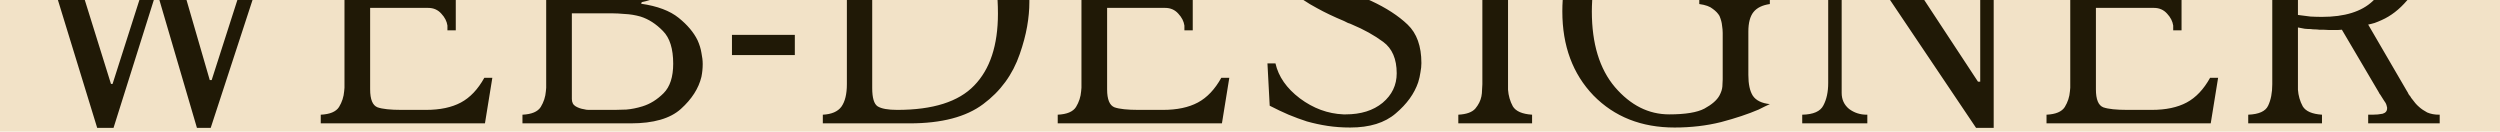 <?xml version="1.0" encoding="UTF-8"?> <svg xmlns="http://www.w3.org/2000/svg" width="304" height="16" viewBox="0 0 304 16" fill="none"><rect width="304" height="16" fill="#F2E2C7"></rect><path fill-rule="evenodd" clip-rule="evenodd" d="M7.042 0L11.817 15.546H13.806L18.704 0H16.95L13.689 10.203H13.494L10.311 0H7.042ZM22.681 0H19.383L23.946 15.546H25.623L30.706 0H28.864L25.74 9.735H25.506L22.681 0ZM41.889 0V10.242V10.671C41.889 10.801 41.876 10.944 41.85 11.1C41.798 11.776 41.59 12.413 41.226 13.011C40.862 13.583 40.121 13.895 39.003 13.947V15H58.971L59.868 9.462H58.893C58.113 10.866 57.164 11.867 56.046 12.465C54.928 13.063 53.511 13.362 51.795 13.362H48.831C47.479 13.362 46.504 13.258 45.906 13.05C45.308 12.816 45.009 12.088 45.009 10.866V0.96H52.068C52.718 0.96 53.251 1.194 53.667 1.662C54.083 2.104 54.33 2.585 54.408 3.105V3.261V3.417V3.69H55.422V0H41.889ZM66.417 0V10.242V10.671C66.417 10.801 66.404 10.944 66.378 11.1C66.326 11.776 66.118 12.413 65.754 13.011C65.39 13.583 64.649 13.895 63.531 13.947V15H76.713C79.469 15 81.497 14.415 82.797 13.245C84.123 12.049 84.955 10.749 85.293 9.345C85.345 9.085 85.384 8.825 85.41 8.565C85.436 8.305 85.449 8.045 85.449 7.785C85.449 7.369 85.397 6.914 85.293 6.42C85.215 5.926 85.059 5.419 84.825 4.899C84.357 3.937 83.59 3.027 82.524 2.169C81.458 1.311 79.937 0.739 77.961 0.453L78.039 0.258C78.378 0.192 78.708 0.106 79.029 0H66.417ZM102.98 0V10.242C102.98 11.438 102.759 12.348 102.317 12.972C101.875 13.57 101.121 13.895 100.055 13.947V15H110.624C114.498 15 117.475 14.22 119.555 12.66C121.661 11.1 123.143 9.072 124.001 6.576C124.417 5.38 124.716 4.262 124.898 3.222C125.08 2.182 125.171 1.194 125.171 0.258C125.172 0.171 125.172 0.085 125.171 0H121.303C121.334 0.53 121.349 1.084 121.349 1.662C121.349 5.51 120.387 8.422 118.463 10.398C116.565 12.374 113.445 13.362 109.103 13.362C107.985 13.362 107.192 13.219 106.724 12.933C106.282 12.647 106.061 11.906 106.061 10.71V0H102.98ZM131.505 0V10.242V10.671C131.505 10.801 131.492 10.944 131.466 11.1C131.414 11.776 131.206 12.413 130.842 13.011C130.478 13.583 129.737 13.895 128.619 13.947V15H148.587L149.484 9.462H148.509C147.729 10.866 146.78 11.867 145.662 12.465C144.544 13.063 143.127 13.362 141.411 13.362H138.447C137.095 13.362 136.12 13.258 135.522 13.05C134.924 12.816 134.625 12.088 134.625 10.866V0.96H141.684C142.334 0.96 142.867 1.194 143.283 1.662C143.699 2.104 143.946 2.585 144.024 3.105V3.261V3.417V3.69H145.038V0H131.505ZM158.494 0C158.997 0.341 159.554 0.674 160.167 0.999C160.635 1.259 161.142 1.519 161.688 1.779C162.234 2.039 162.819 2.299 163.443 2.559L163.911 2.793C164.093 2.845 164.262 2.91 164.418 2.988C165.848 3.586 167.109 4.288 168.201 5.094C169.293 5.9 169.839 7.174 169.839 8.916C169.839 10.346 169.267 11.542 168.123 12.504C166.979 13.44 165.484 13.908 163.638 13.908H163.482H163.365C161.467 13.83 159.699 13.18 158.061 11.958C156.449 10.736 155.461 9.319 155.097 7.707H154.122L154.395 12.855C155.201 13.271 155.968 13.635 156.696 13.947C157.45 14.259 158.191 14.532 158.919 14.766C159.751 15 160.596 15.182 161.454 15.312C162.312 15.442 163.222 15.507 164.184 15.507C166.55 15.507 168.396 14.935 169.722 13.791C171.074 12.647 171.984 11.386 172.452 10.008C172.582 9.592 172.673 9.189 172.725 8.799C172.803 8.409 172.842 8.032 172.842 7.668C172.842 5.614 172.283 4.054 171.165 2.988C170.047 1.922 168.565 0.96 166.719 0.102C166.641 0.069 166.562 0.035 166.483 0H158.494ZM180.256 0V10.242C180.256 10.45 180.243 10.684 180.217 10.944C180.217 11.204 180.191 11.464 180.139 11.724C180.035 12.244 179.788 12.738 179.398 13.206C179.008 13.648 178.319 13.895 177.331 13.947V15H186.301V13.947C185.105 13.869 184.325 13.531 183.961 12.933C183.623 12.309 183.428 11.633 183.376 10.905V10.593V10.242V0H180.256ZM190.025 0C189.995 0.451 189.98 0.914 189.98 1.389C189.98 5.575 191.241 8.981 193.763 11.607C196.311 14.207 199.6 15.507 203.63 15.507C205.632 15.507 207.517 15.286 209.285 14.844C211.053 14.376 212.574 13.869 213.848 13.323L214.55 12.972C214.784 12.868 215.005 12.764 215.213 12.66C214.225 12.556 213.536 12.218 213.146 11.646C212.782 11.074 212.6 10.229 212.6 9.111V3.846C212.6 2.78 212.808 1.987 213.224 1.467C213.64 0.947 214.303 0.622 215.213 0.492V0H206.633V0.492C207.387 0.596 207.933 0.791 208.271 1.077C208.635 1.337 208.908 1.623 209.09 1.935C209.272 2.377 209.376 2.767 209.402 3.105C209.454 3.417 209.48 3.716 209.48 4.002V4.197V4.353V4.509V4.665V9.579V9.657C209.48 9.891 209.467 10.177 209.441 10.515C209.415 10.853 209.298 11.217 209.09 11.607C208.778 12.179 208.167 12.712 207.257 13.206C206.373 13.674 204.943 13.908 202.967 13.908C200.471 13.908 198.274 12.803 196.376 10.593C194.504 8.383 193.568 5.315 193.568 1.389C193.568 1.005 193.582 0.542 193.612 0H190.025ZM222.309 0V10.086C222.309 11.178 222.114 12.088 221.724 12.816C221.36 13.544 220.502 13.921 219.15 13.947V15H227.067V13.947H227.028H226.989C226.183 13.947 225.468 13.713 224.844 13.245C224.246 12.751 223.947 12.101 223.947 11.295V0H222.309ZM229.831 0L240.288 15.546H242.433V0H240.795V9.93H240.522L233.989 0H229.831ZM251.743 0V10.242V10.671C251.743 10.801 251.73 10.944 251.704 11.1C251.652 11.776 251.444 12.413 251.08 13.011C250.716 13.583 249.975 13.895 248.857 13.947V15H268.825L269.722 9.462H268.747C267.967 10.866 267.018 11.867 265.9 12.465C264.782 13.063 263.365 13.362 261.649 13.362H258.685C257.333 13.362 256.358 13.258 255.76 13.05C255.162 12.816 254.863 12.088 254.863 10.866V0.96H261.922C262.572 0.96 263.105 1.194 263.521 1.662C263.937 2.104 264.184 2.585 264.262 3.105V3.261V3.417V3.69H265.276V0H251.743ZM276.309 0V10.242C276.309 11.282 276.14 12.153 275.802 12.855C275.49 13.531 274.684 13.895 273.384 13.947V15H282.354V13.947C281.158 13.869 280.378 13.531 280.014 12.933C279.676 12.309 279.481 11.633 279.429 10.905V10.593V10.242V3.339C279.741 3.391 280.014 3.443 280.248 3.495C280.508 3.521 280.755 3.534 280.989 3.534C281.145 3.56 281.301 3.573 281.457 3.573C281.639 3.573 281.821 3.586 282.003 3.612H282.237H282.471C282.783 3.638 283.043 3.651 283.251 3.651H283.875H284.265C284.421 3.651 284.59 3.638 284.772 3.612L289.257 11.217L289.335 11.373C289.361 11.425 289.4 11.477 289.452 11.529C289.608 11.789 289.764 12.036 289.92 12.27C290.102 12.504 290.206 12.725 290.232 12.933C290.258 12.985 290.271 13.037 290.271 13.089V13.167C290.271 13.505 290.089 13.726 289.725 13.83C289.361 13.908 288.945 13.947 288.477 13.947H287.97V15H296.667V13.947H296.628H296.589C296.043 13.947 295.562 13.856 295.146 13.674C294.756 13.466 294.431 13.245 294.171 13.011C293.989 12.855 293.833 12.699 293.703 12.543C293.573 12.387 293.482 12.27 293.43 12.192C293.378 12.114 293.326 12.049 293.274 11.997C293.248 11.945 293.209 11.893 293.157 11.841V11.802C293.157 11.776 293.144 11.763 293.118 11.763L292.884 11.451C292.832 11.321 292.754 11.178 292.65 11.022L287.97 2.988C288.23 2.936 288.49 2.871 288.75 2.793C289.036 2.689 289.322 2.572 289.608 2.442C290.726 1.948 291.753 1.155 292.689 0.063C292.707 0.042 292.726 0.021 292.744 0H288.659C288.612 0.047 288.565 0.094 288.516 0.141C287.164 1.415 285.11 2.052 282.354 2.052C281.912 2.052 281.444 2.039 280.95 2.013C280.456 1.961 279.949 1.896 279.429 1.818V0H276.309ZM69.537 12.036V1.623H74.529C74.893 1.623 75.374 1.649 75.972 1.701C76.596 1.727 77.233 1.831 77.883 2.013C78.871 2.325 79.781 2.91 80.613 3.768C81.445 4.6 81.861 5.926 81.861 7.746C81.861 9.358 81.471 10.554 80.691 11.334C79.911 12.114 79.053 12.647 78.117 12.933C77.441 13.141 76.791 13.271 76.167 13.323C75.569 13.349 75.101 13.362 74.763 13.362H72.033H71.565C71.383 13.362 71.201 13.336 71.019 13.284C70.655 13.232 70.317 13.115 70.005 12.933C69.693 12.751 69.537 12.452 69.537 12.036ZM89.007 4.236V6.693H96.651V4.236H89.007Z" fill="#201906"></path></svg> 